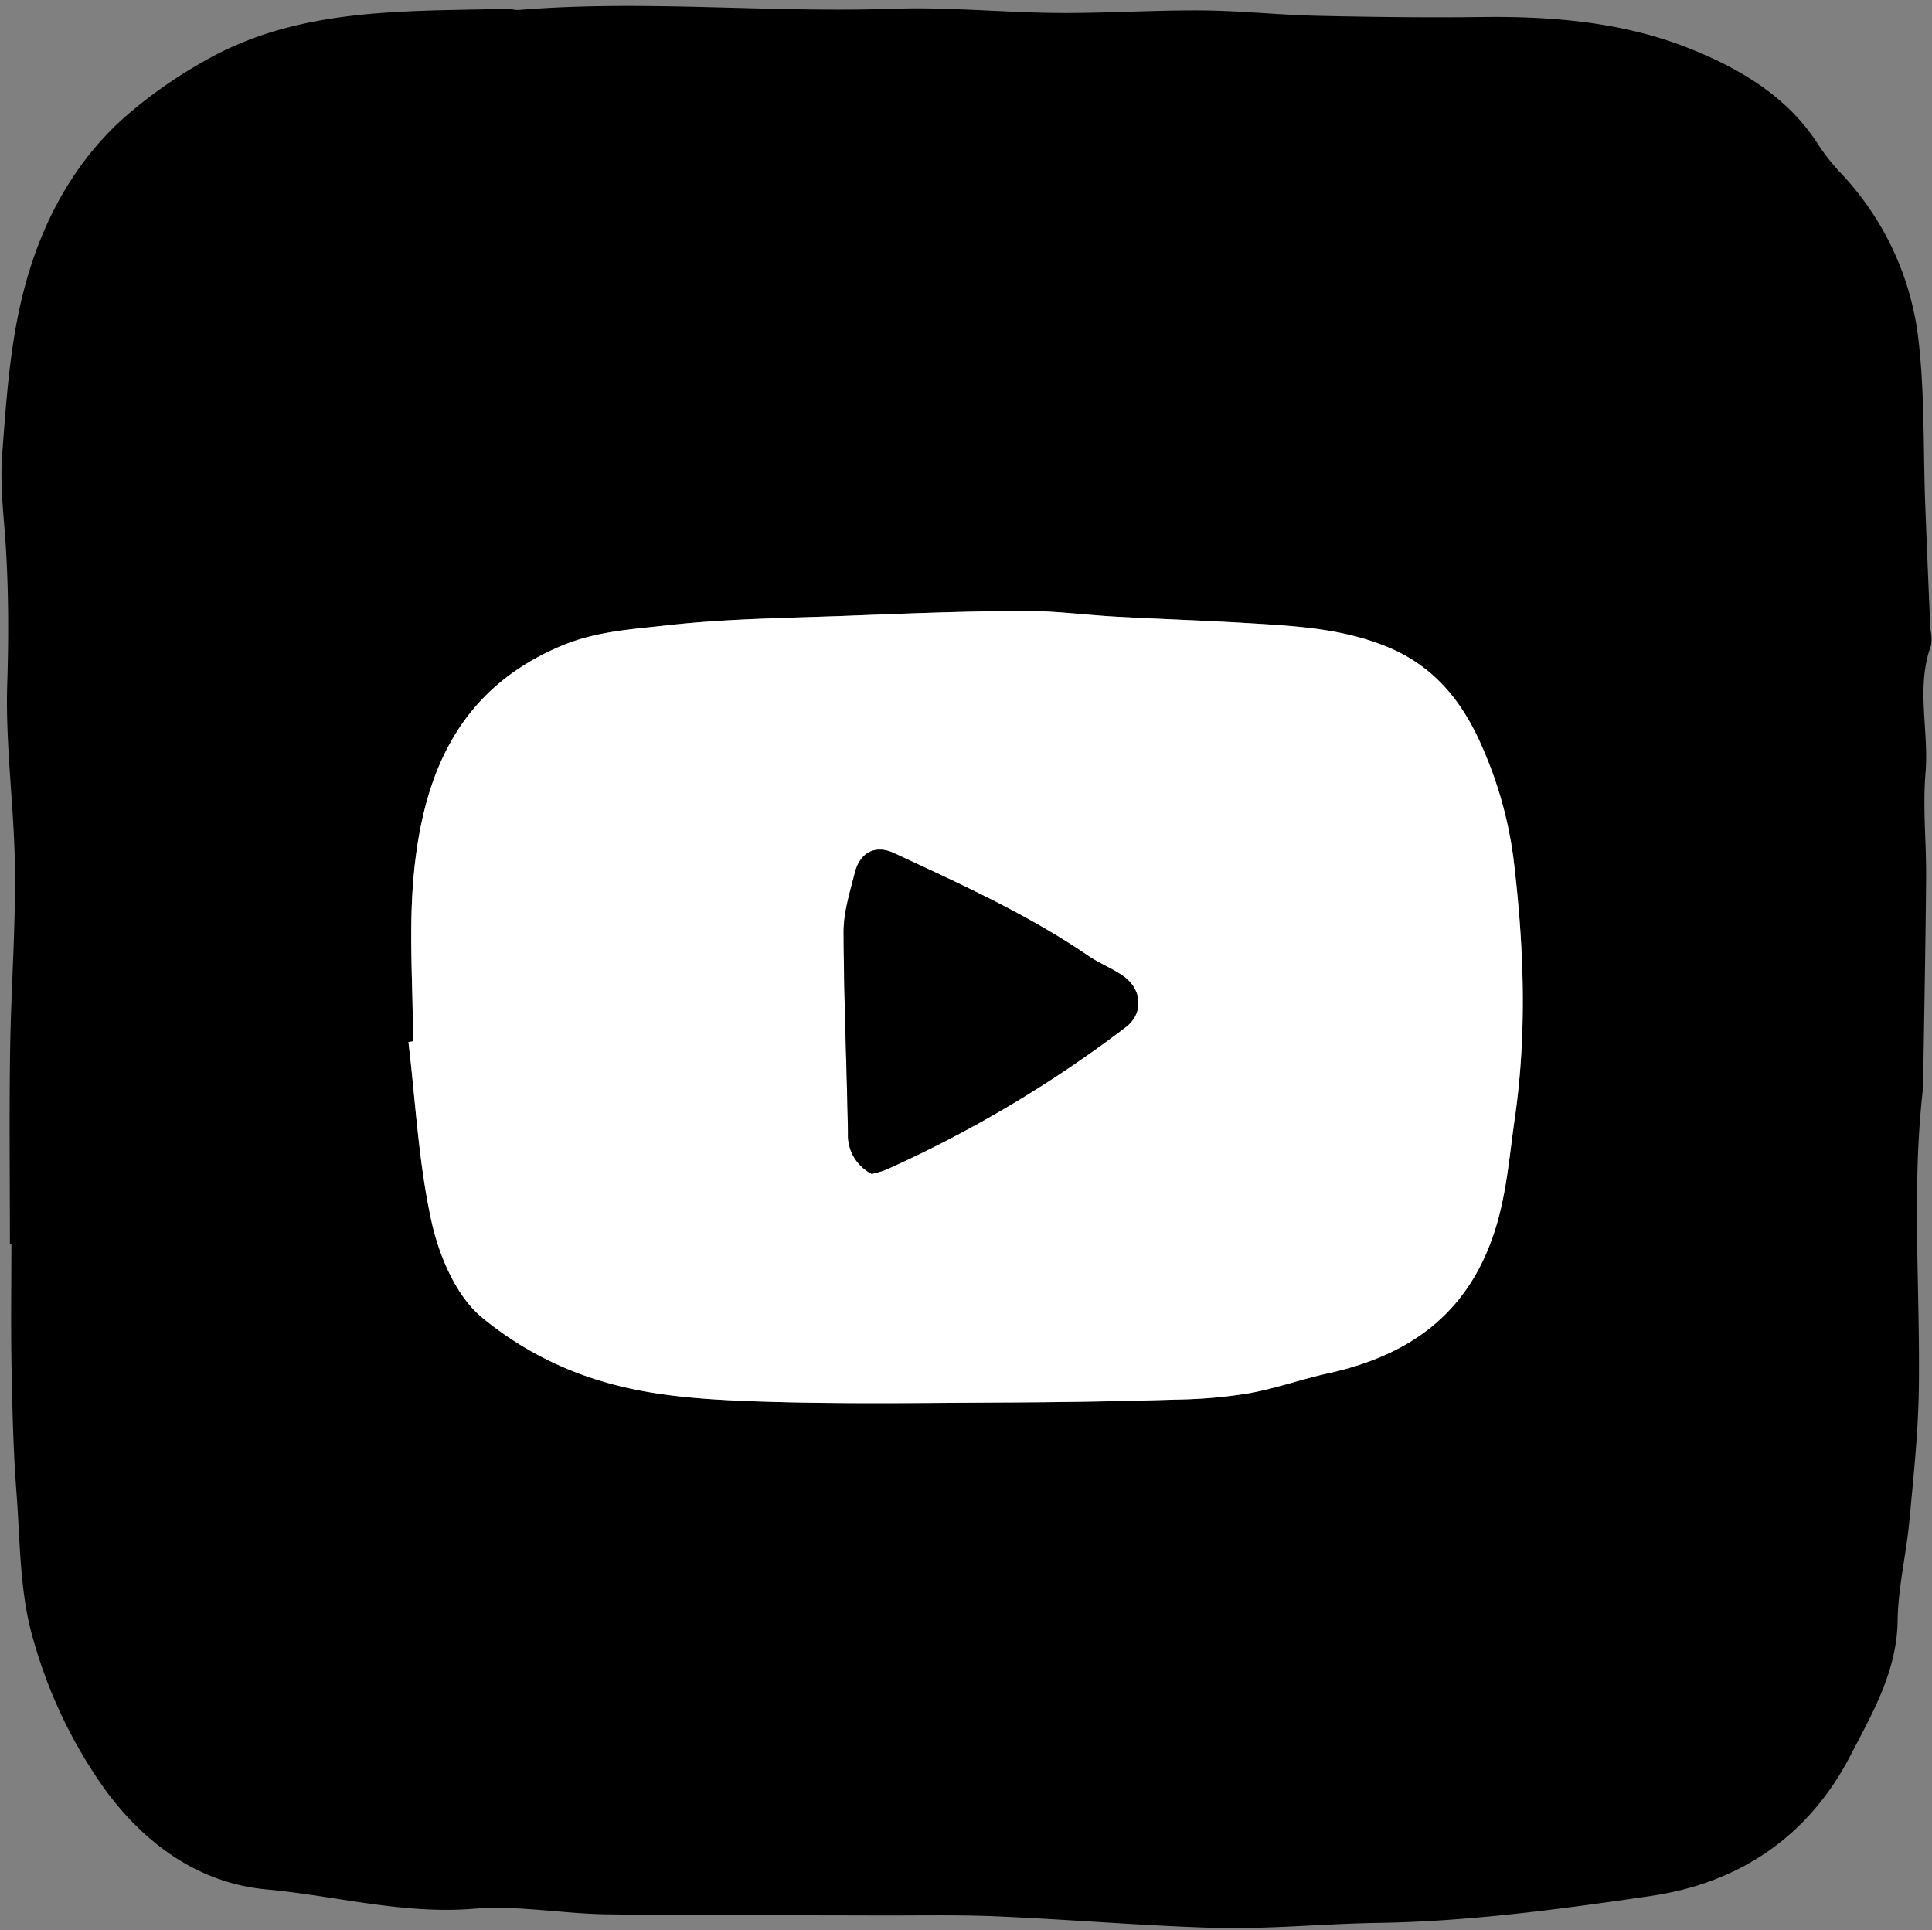 <?xml version="1.0" encoding="UTF-8"?>
<!DOCTYPE svg PUBLIC '-//W3C//DTD SVG 1.0//EN'
          'http://www.w3.org/TR/2001/REC-SVG-20010904/DTD/svg10.dtd'>
<svg height="259.6" preserveAspectRatio="xMidYMid meet" version="1.0" viewBox="-0.2 -0.8 259.9 259.6" width="259.9" xmlns="http://www.w3.org/2000/svg" xmlns:xlink="http://www.w3.org/1999/xlink" zoomAndPan="magnify"
><rect x="-0.2" y="-0.8" width="259.9" height="259.6" fill="#808080" stroke="none"/><g data-name="Layer 2"
  ><g data-name="Layer 1"
    ><g id="change1_1"
      ><path d="M1.133,166.464c0-8.665-.1-17.332.029-26,.118-8.138.74-16.275.65-24.407C1.719,107.753.51,99.435.774,91.152.964,85.189.962,79.278.62,73.341c-.249-4.32-.848-8.676-.528-12.959.535-7.173,1.019-14.463,2.73-21.406,2.227-9.04,6.439-17.4,13.5-23.794A63.022,63.022,0,0,1,27.28,7.417C39.944.154,54.057.758,67.963.384c.539-.015,1.09.2,1.623.152C86.4-.849,103.225.957,120.05.374c7.333-.255,14.7.51,22.046.567C148.564.99,155.036.553,161.5.6c5.185.04,10.363.607,15.55.724,7.4.167,14.808.254,22.21.163,9.479-.117,18.968.721,27.687,4.182,6.718,2.667,13.32,6.444,17.483,13.032a27.8,27.8,0,0,0,3.048,3.834,39.053,39.053,0,0,1,10.293,21.5c.988,7.621.724,15.4,1.023,23.115q.325,8.34.684,16.678a6.134,6.134,0,0,1,.1,2.161c-2.082,5.634-.265,11.43-.749,17.139-.394,4.653.116,9.377.079,14.068-.068,8.694-.241,17.386-.374,26.079-.014.9.01,1.814-.09,2.709-1.485,13.314-.327,26.658-.515,39.986-.084,5.939-.719,11.878-1.273,17.8-.419,4.483-1.518,8.935-1.581,13.411-.1,6.866-3.411,12.473-6.371,18.185-5.626,10.856-14.933,17.108-26.821,18.845-12.141,1.774-24.4,3.435-36.635,3.623-7.565.117-15.119.9-22.671.654-9.553-.312-19.088-1.119-28.639-1.53-5.387-.231-10.791-.105-16.188-.124-12.122-.044-24.246.015-36.367-.154-5.957-.084-11.962-1.233-17.851-.749-9.506.782-18.608-1.745-27.88-2.6-8.825-.819-15.993-5.758-21.532-13.175a64.516,64.516,0,0,1-9.8-20.3c-1.891-6.286-1.79-13.2-2.3-19.863-.429-5.579-.557-11.187-.664-16.785-.107-5.577-.024-11.158-.024-16.737Zm54.228-27.2-.616.092c.965,8.063,1.364,16.251,3.108,24.142,1.016,4.594,3.223,9.827,6.625,12.771a45.677,45.677,0,0,0,16.577,8.791c6.458,1.916,13.472,2.379,20.274,2.62,11.558.41,23.139.2,34.71.152q11.1-.046,22.2-.392a65.519,65.519,0,0,0,9.641-.857c3.548-.642,6.984-1.878,10.514-2.655,10.57-2.324,18.44-7.575,22.216-18.372,1.829-5.232,2.177-10.494,2.95-15.838,1.7-11.787,1.236-23.506-.181-35.183A54.51,54.51,0,0,0,199.116,99.5c-2.544-5.821-6.294-10.689-12.764-13.324-6.063-2.469-12.246-2.773-18.52-3.155-5.963-.363-11.936-.556-17.9-.88-4.155-.226-8.306-.8-12.457-.774-7.728.039-15.457.336-23.181.636-8.294.322-16.628.381-24.858,1.314-4.718.534-9.464.783-14.182,2.777C61.555,91.883,56.82,103.174,55.5,116.5,54.749,124.017,55.361,131.67,55.361,139.263Z"
      /></g
      ><g id="change2_1"
      ><path d="M55.361,139.263c0-7.593-.612-15.246.135-22.764,1.324-13.325,6.059-24.616,19.756-30.4,4.718-1.994,9.464-2.243,14.182-2.777,8.23-.933,16.564-.992,24.858-1.314,7.724-.3,15.453-.6,23.181-.636,4.151-.021,8.3.548,12.457.774,5.966.324,11.939.517,17.9.88,6.274.382,12.457.686,18.52,3.155,6.47,2.635,10.22,7.5,12.764,13.324a54.51,54.51,0,0,1,4.265,15.034c1.417,11.677,1.886,23.4.181,35.183-.773,5.344-1.121,10.606-2.95,15.838-3.776,10.8-11.646,16.048-22.216,18.372-3.53.777-6.966,2.013-10.514,2.655a65.519,65.519,0,0,1-9.641.857q-11.1.332-22.2.392c-11.571.047-23.152.258-34.71-.152-6.8-.241-13.816-.7-20.274-2.62a45.677,45.677,0,0,1-16.577-8.791c-3.4-2.944-5.609-8.177-6.625-12.771-1.744-7.891-2.143-16.079-3.108-24.142Zm61.7,17.826a12.407,12.407,0,0,0,1.918-.556,163.873,163.873,0,0,0,32.282-19.2c2.395-1.851,2.183-5.083-.405-6.881-1.475-1.026-3.2-1.688-4.685-2.7-8.181-5.593-17.176-9.643-26.107-13.8-2.55-1.188-4.586-.074-5.277,2.669-.656,2.605-1.5,5.275-1.5,7.914.022,9.04.432,18.078.584,27.119A5.855,5.855,0,0,0,117.063,157.089Z" fill="#fff"
      /></g
      ><g id="change1_2"
      ><path d="M117.063,157.089a5.855,5.855,0,0,1-3.189-5.44c-.152-9.041-.562-18.079-.584-27.119-.006-2.639.843-5.309,1.5-7.914.691-2.743,2.727-3.857,5.277-2.669,8.931,4.159,17.926,8.209,26.107,13.8,1.483,1.015,3.21,1.677,4.685,2.7,2.588,1.8,2.8,5.03.405,6.881a163.873,163.873,0,0,1-32.282,19.2A12.407,12.407,0,0,1,117.063,157.089Z"
      /></g
    ></g
  ></g
></svg
>
